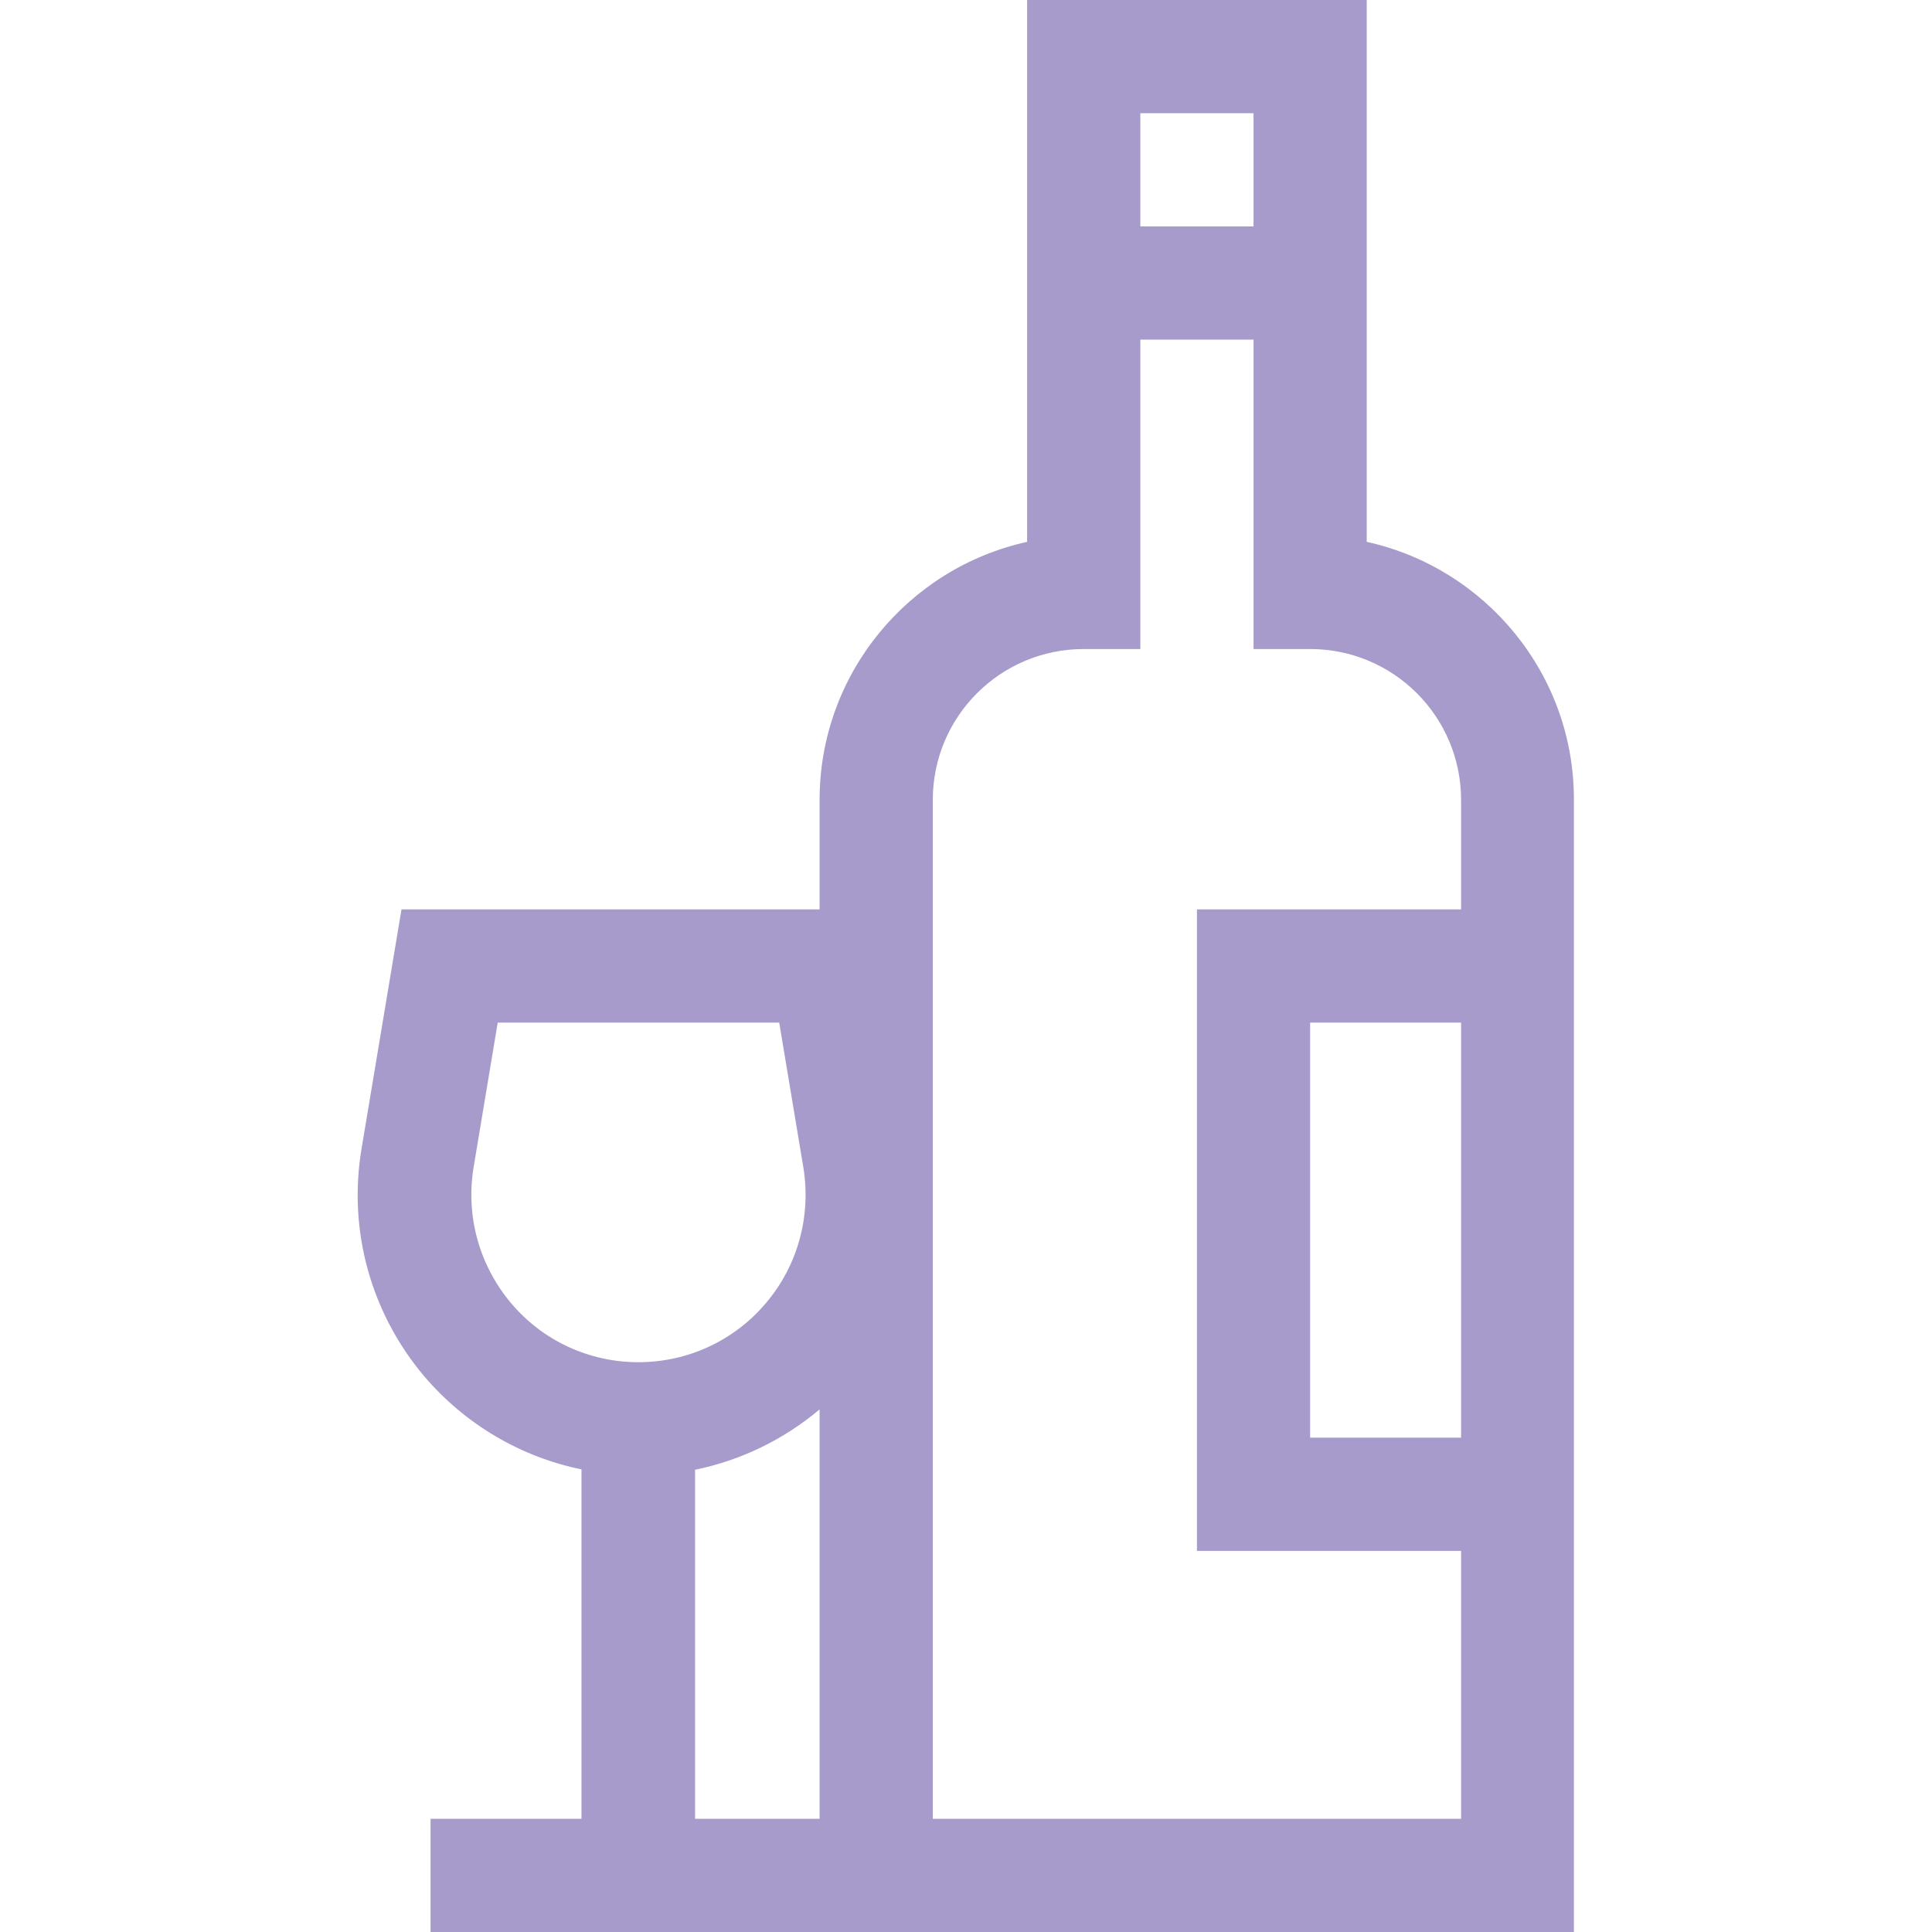 <?xml version="1.0" encoding="utf-8"?>
<!-- Generator: Adobe Illustrator 22.0.1, SVG Export Plug-In . SVG Version: 6.00 Build 0)  -->
<svg version="1.1" id="Capa_1" xmlns="http://www.w3.org/2000/svg" xmlns:xlink="http://www.w3.org/1999/xlink" x="0px" y="0px"
	 viewBox="0 0 512 512" style="enable-background:new 0 0 512 512;" xml:space="preserve">
<style type="text/css">
	.st0{fill:#A79BCB;}
</style>
<g>
	<g>
		<path class="st0" d="M362.2,143.6V0h-90v143.6c-31.4,6.9-55,34.9-55,68.4v29H106.4l-10.6,63.5c-3.6,21.6,2.5,43.5,16.6,60.2
			c10.9,12.8,25.6,21.4,41.7,24.7V482h-40v30h303V212C417.2,178.6,393.6,150.5,362.2,143.6z M135.4,345.3c-8.4-10-12-23-9.9-35.9
			l6.4-38.4h74.6l6.4,38.4c2.1,12.9-1.5,26-9.9,35.9c-8.4,10-20.8,15.7-33.8,15.7C156.1,361,143.8,355.3,135.4,345.3z M217.2,482
			h-33v-92.5c12.2-2.5,23.5-8,33-16V482z M302.2,30h30v30h-30V30z M387.2,482h-140V212c0-22.1,17.9-40,40-40h15V90h30v82h15
			c22.1,0,40,17.9,40,40v29h-70v170h70V482z M387.2,381h-40V271h40V381z"/>
	</g>
</g>
</svg>
